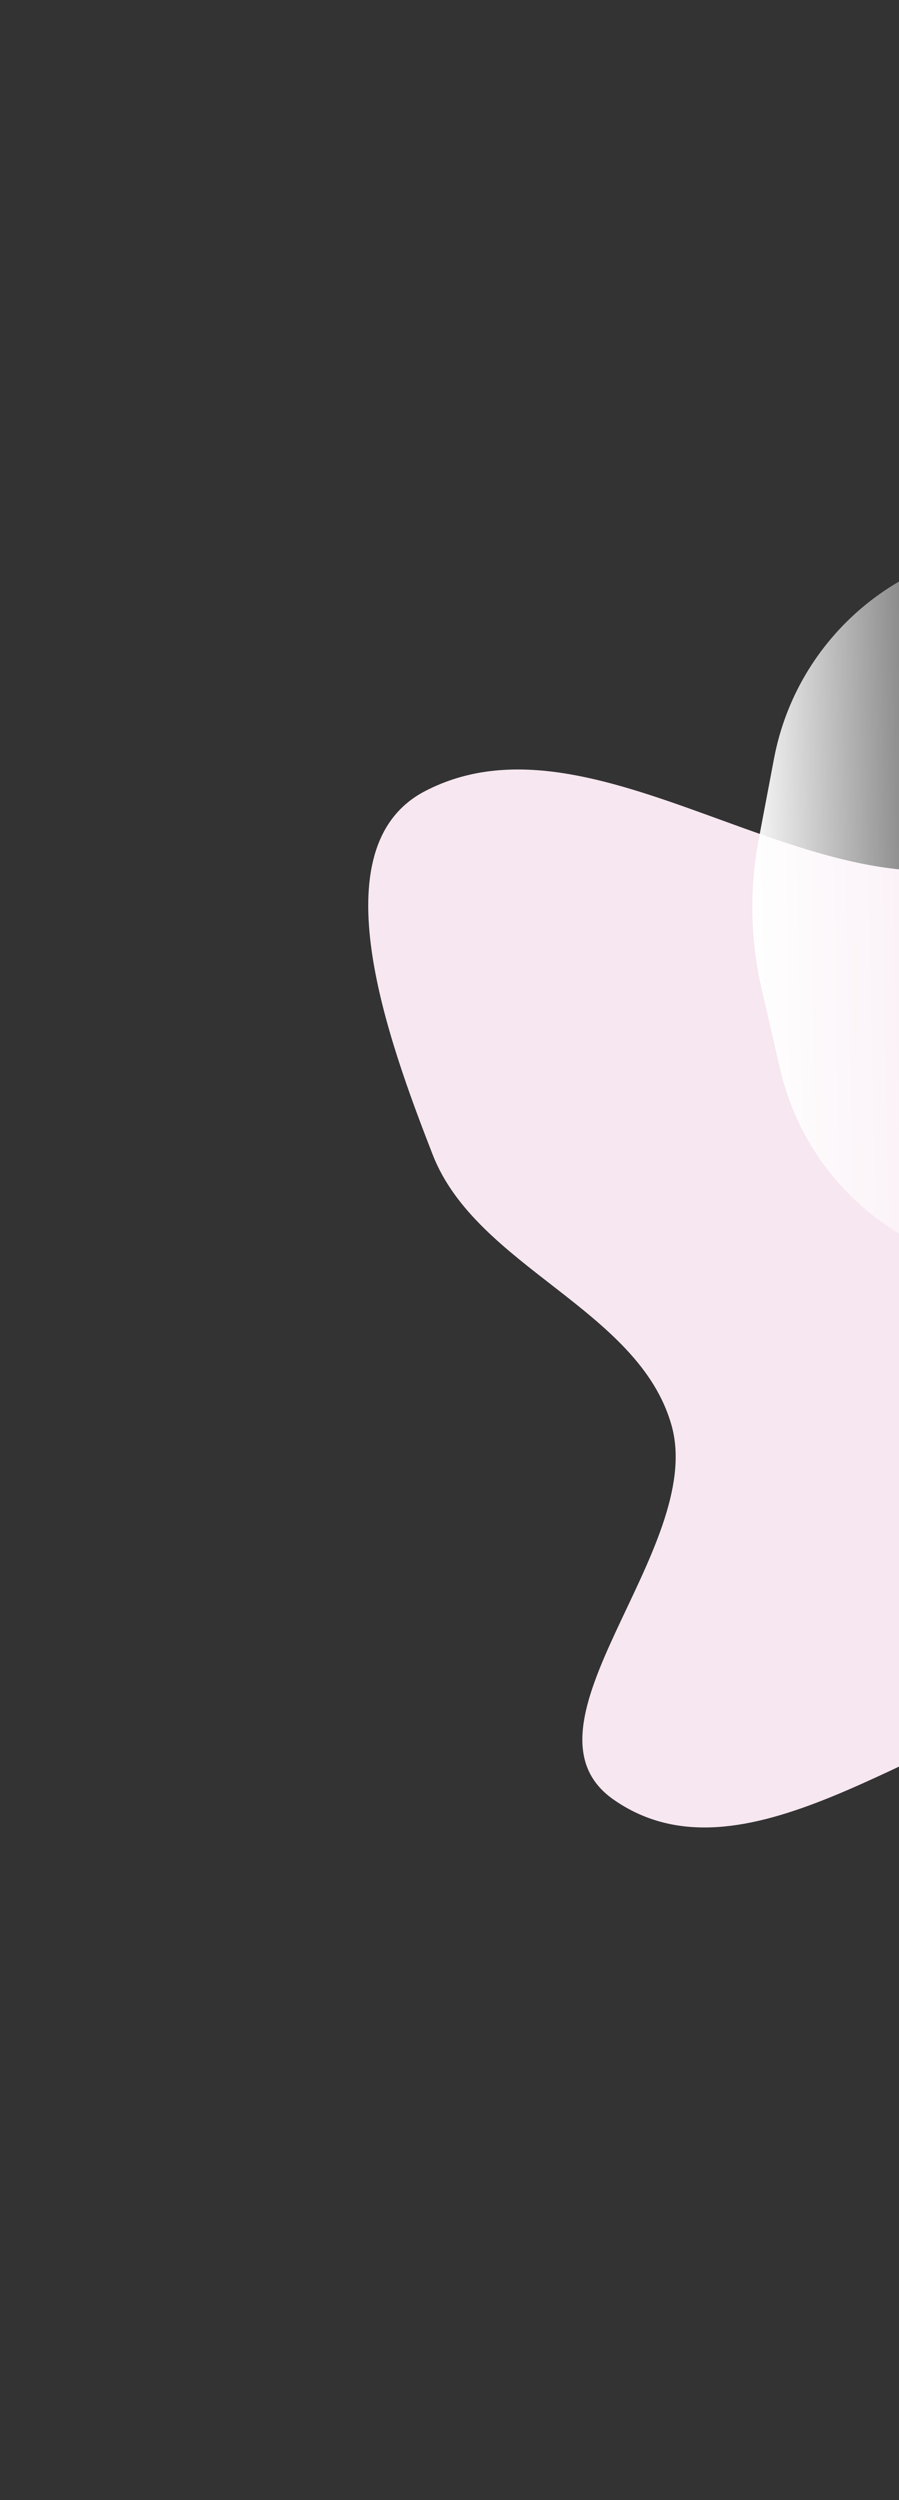 <svg width="613" height="1704" viewBox="0 0 613 1704" fill="none" xmlns="http://www.w3.org/2000/svg">
<rect x="0" y="0" width="613" height="1704" fill="#333333" stroke="none"/>
<path fill-rule="evenodd" clip-rule="evenodd" d="M1174.34 526.622C1119.53 523.101 1056.34 580.379 1012.67 546.566C942.195 492.01 973.973 350.106 894.484 309.974C837.167 281.036 770.325 354.669 731.436 404.577C692.265 454.847 739.758 568.454 678.528 587.121C553.364 625.278 405.561 478.915 289.775 539.221C216.263 577.509 264.652 708.855 295 786.877C324.912 863.777 435.645 892.16 457.917 971.494C481.525 1055.59 346.453 1176.39 418.442 1226.58C506.186 1287.76 623.1 1183.35 725.994 1158.39C775.649 1146.34 834.348 1081.25 872.01 1116.56C970.732 1209.11 930.533 1433.38 1060 1471.52C1154.02 1499.23 1088.05 1263.07 1163.54 1202.46C1229.32 1149.64 1375.87 1260.21 1415.8 1185.87C1459.15 1105.17 1333.57 1020.91 1308.96 931.712C1295.76 883.841 1292.81 832.323 1305.11 784.605C1324.78 708.304 1437.78 642.574 1401.78 571.564C1366.49 501.937 1251.98 531.609 1174.34 526.622Z" fill="#F7E7F0"/>
<path d="M699.178 372.183C614.977 373.826 543.453 434.258 527.779 517.003L517.311 572.264C510.947 605.86 511.621 640.411 519.29 673.733L531.905 728.544C550.794 810.615 624.62 868.213 708.82 866.57L699.178 372.183Z" fill="url(#paint0_linear_3034_4966)"/>
<defs>
<linearGradient id="paint0_linear_3034_4966" x1="507.661" y1="623.206" x2="703.999" y2="619.377" gradientUnits="userSpaceOnUse">
<stop stop-color="white"/>
<stop offset="1" stop-color="white" stop-opacity="0"/>
</linearGradient>
</defs>
</svg>
